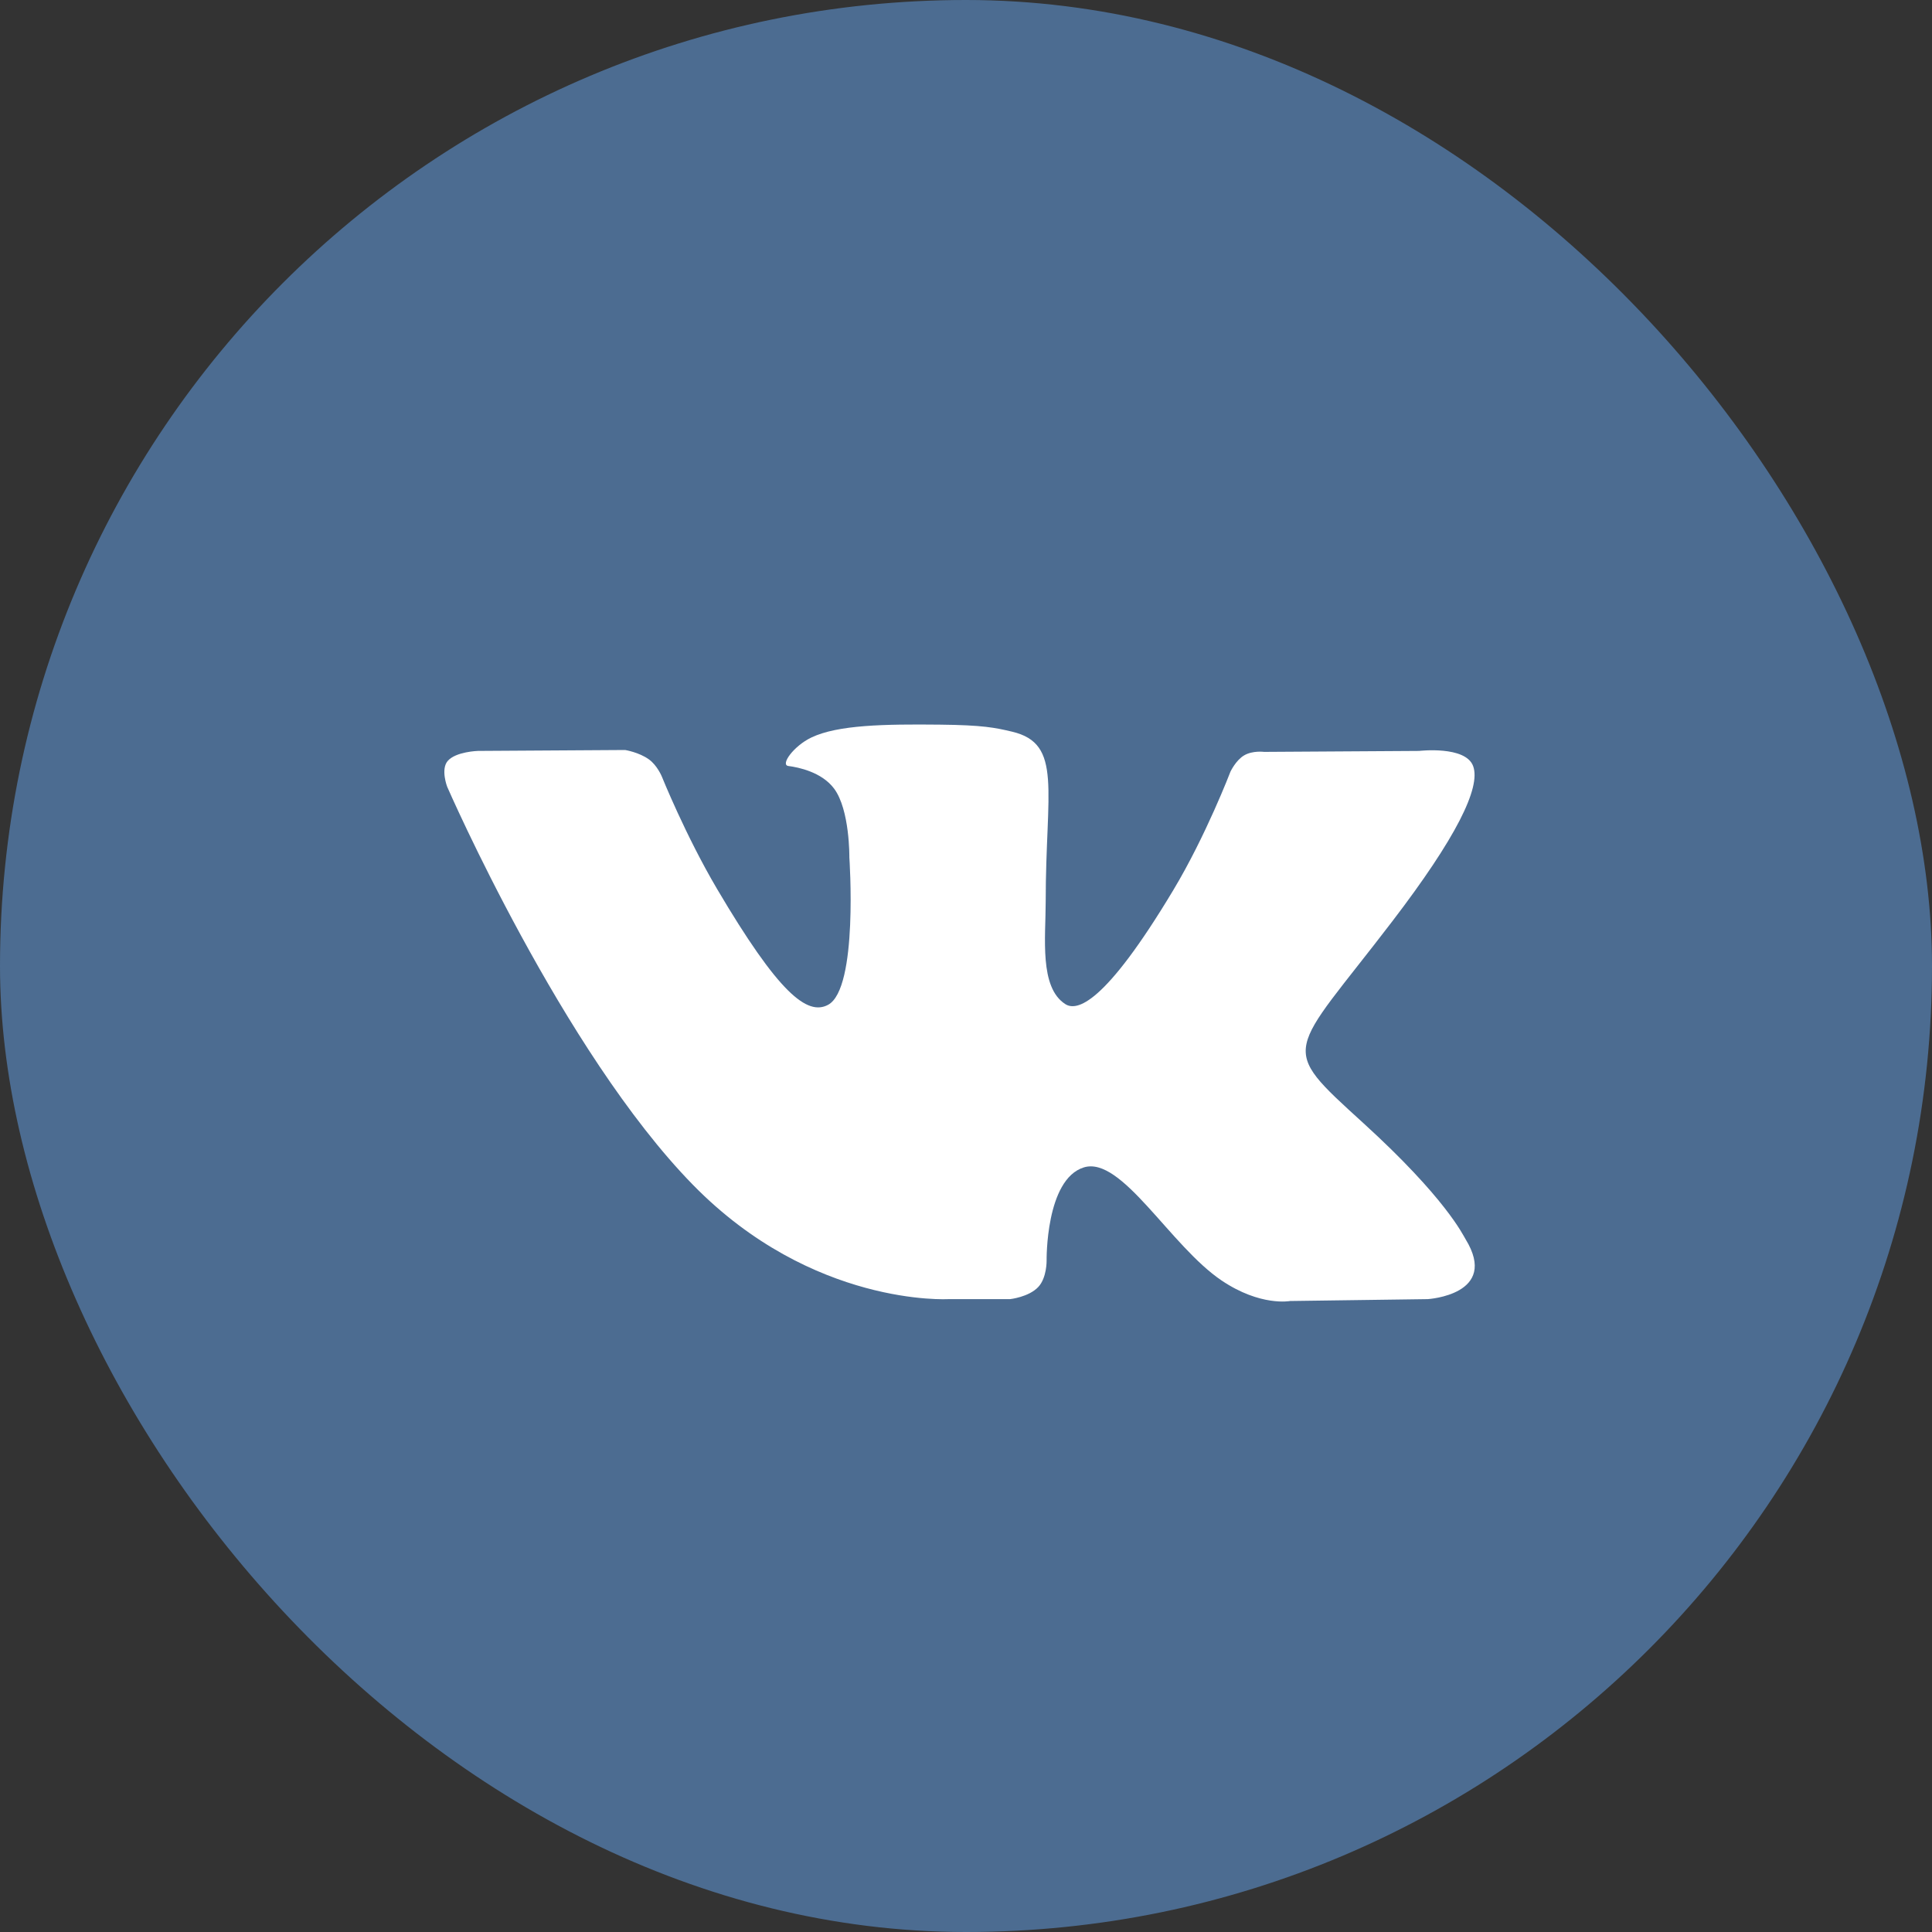 <?xml version="1.0" encoding="UTF-8"?>
<svg width="40px" height="40px" viewBox="0 0 40 40" version="1.1" xmlns="http://www.w3.org/2000/svg" xmlns:xlink="http://www.w3.org/1999/xlink">
    <rect x="0" y="0" width="40" height="40" fill="#333333" stroke="none"/>
    <!-- Generator: Sketch 39.1 (31720) - http://www.bohemiancoding.com/sketch -->
    <title>VK</title>
    <desc>Created with Sketch.</desc>
    <defs></defs>
    <g id="Page-1" stroke="none" stroke-width="1" fill="none" fill-rule="evenodd">
        <g id="Wareframe" transform="translate(-682, -5882)">
            <g id="VK" transform="translate(682, 5882)">
                <rect id="Rectangle-10" fill="#4C6C91" x="0" y="0" width="40" height="40" rx="20"></rect>
                <path d="M20.913,26.897 C20.913,26.897 21.298,26.855 21.495,26.647 C21.676,26.456 21.669,26.097 21.669,26.097 C21.669,26.097 21.645,24.418 22.439,24.17 C23.222,23.927 24.227,25.794 25.293,26.512 C26.099,27.054 26.71,26.936 26.71,26.936 L29.56,26.897 C29.56,26.897 31.05,26.807 30.343,25.656 C30.285,25.562 29.931,24.805 28.225,23.251 C26.438,21.623 26.678,21.886 28.829,19.071 C30.14,17.356 30.664,16.309 30.5,15.862 C30.344,15.434 29.38,15.547 29.38,15.547 L26.173,15.567 C26.173,15.567 25.935,15.535 25.759,15.639 C25.586,15.74 25.475,15.977 25.475,15.977 C25.475,15.977 24.968,17.303 24.29,18.432 C22.862,20.812 22.291,20.938 22.058,20.79 C21.514,20.445 21.65,19.406 21.65,18.667 C21.65,16.36 22.006,15.398 20.956,15.149 C20.607,15.066 20.35,15.012 19.458,15.003 C18.314,14.991 17.345,15.007 16.797,15.27 C16.431,15.445 16.15,15.836 16.322,15.859 C16.534,15.886 17.014,15.986 17.268,16.326 C17.597,16.765 17.585,17.751 17.585,17.751 C17.585,17.751 17.774,20.467 17.144,20.804 C16.712,21.035 16.119,20.563 14.845,18.403 C14.193,17.297 13.701,16.074 13.701,16.074 C13.701,16.074 13.606,15.845 13.436,15.723 C13.23,15.574 12.943,15.528 12.943,15.528 L9.895,15.547 C9.895,15.547 9.437,15.56 9.269,15.755 C9.12,15.928 9.258,16.288 9.258,16.288 C9.258,16.288 11.644,21.769 14.347,24.531 C16.825,27.063 19.638,26.897 19.638,26.897 L20.913,26.897 Z" id="Shape" fill="#FFFFFF"></path>
            </g>
        </g>
    </g>
</svg>